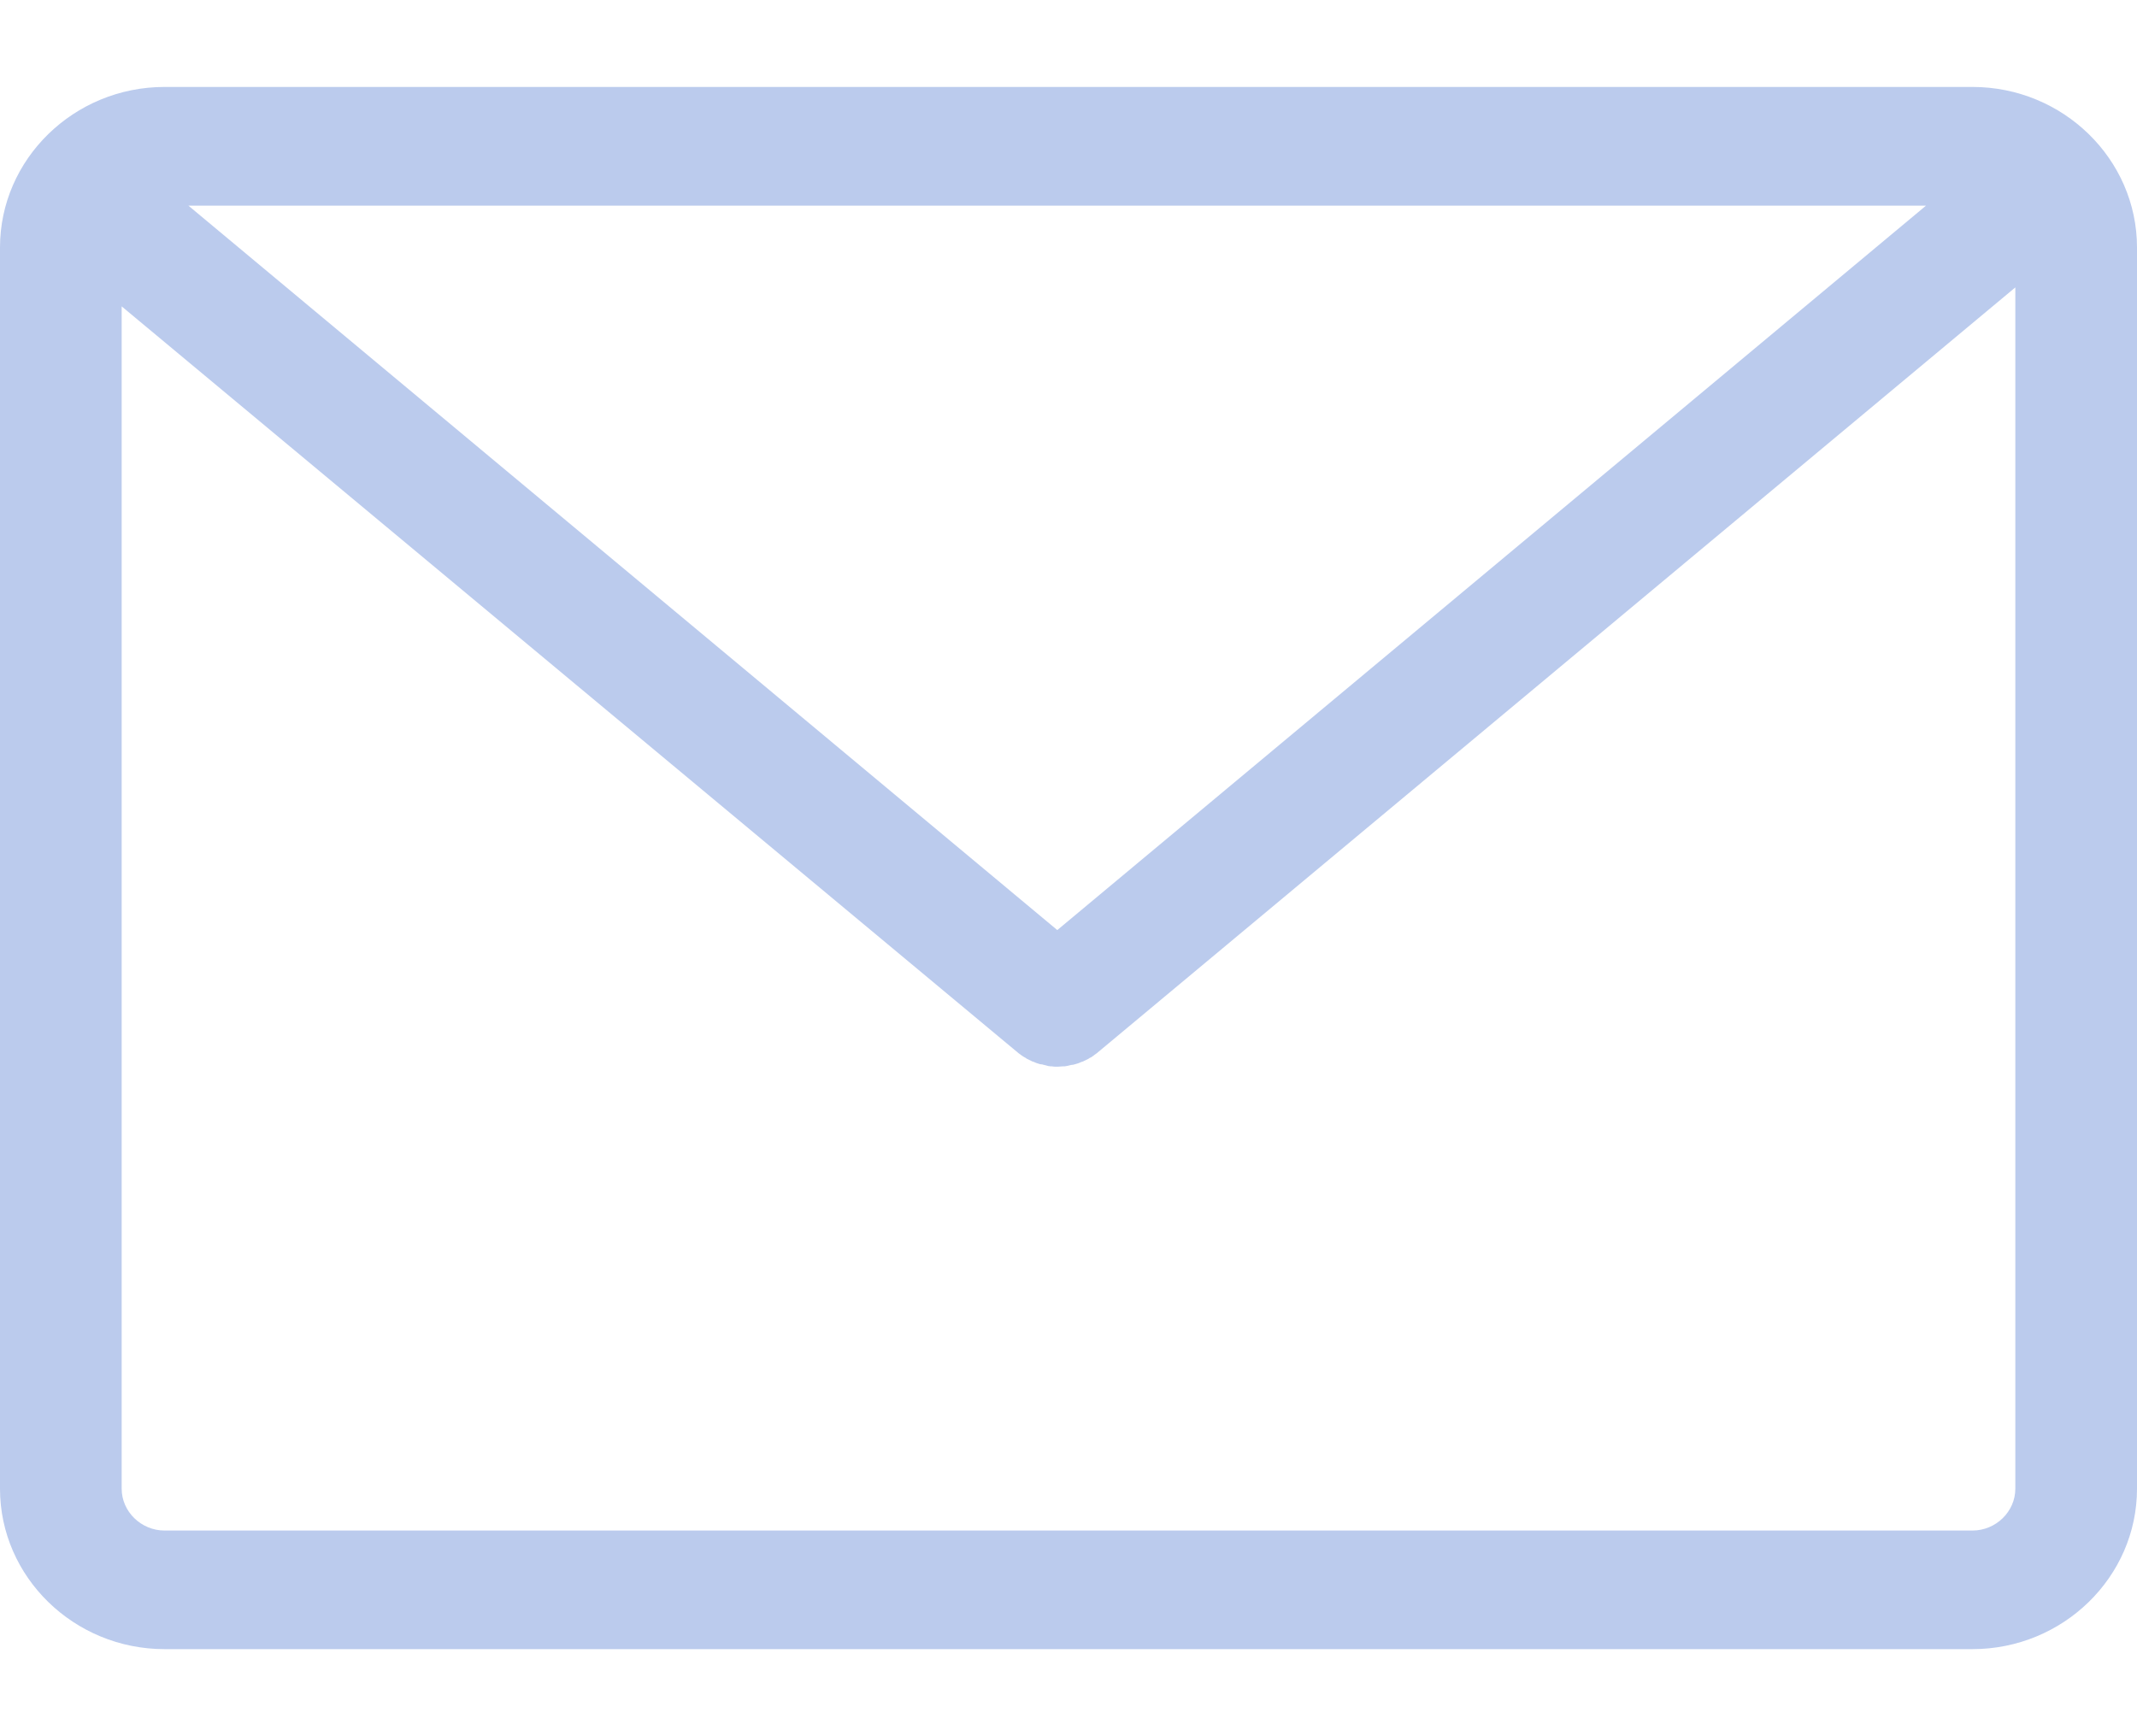 <svg width="16" height="13" viewBox="0 0 16 13" fill="none" xmlns="http://www.w3.org/2000/svg">
<path d="M1.232 0.651H14.768C15.446 0.651 16 1.191 16 1.853V11.147C16 11.808 15.446 12.348 14.768 12.348H1.232C0.554 12.348 9.53674e-07 11.808 9.53674e-07 11.147V1.853C9.53674e-07 1.191 0.554 0.651 1.232 0.651ZM1.411 1.54L7.916 6.964L14.42 1.54H1.411ZM0.911 11.147C0.911 11.318 1.057 11.46 1.232 11.46H14.768C14.944 11.46 15.089 11.318 15.089 11.147V2.152L8.213 7.885C8.209 7.889 8.203 7.892 8.199 7.895C8.196 7.898 8.189 7.902 8.186 7.905C8.176 7.912 8.169 7.918 8.159 7.921C8.155 7.925 8.152 7.925 8.149 7.928C8.135 7.935 8.122 7.941 8.108 7.948C8.105 7.948 8.101 7.951 8.098 7.951C8.088 7.954 8.078 7.961 8.064 7.964C8.061 7.964 8.054 7.968 8.051 7.968C8.041 7.971 8.03 7.974 8.02 7.974C8.017 7.974 8.01 7.977 8.007 7.977C7.997 7.981 7.983 7.981 7.973 7.984C7.97 7.984 7.966 7.984 7.963 7.984C7.949 7.984 7.932 7.987 7.919 7.987C7.905 7.987 7.889 7.987 7.875 7.984C7.872 7.984 7.868 7.984 7.865 7.984C7.855 7.984 7.841 7.981 7.831 7.977C7.828 7.977 7.821 7.974 7.818 7.974C7.808 7.971 7.797 7.968 7.787 7.968C7.784 7.968 7.777 7.964 7.774 7.964C7.764 7.961 7.754 7.958 7.74 7.951C7.737 7.951 7.733 7.948 7.73 7.948C7.716 7.941 7.703 7.935 7.689 7.928C7.686 7.925 7.683 7.925 7.679 7.921C7.669 7.915 7.662 7.912 7.652 7.905C7.649 7.902 7.642 7.898 7.639 7.895C7.635 7.892 7.629 7.889 7.625 7.885L0.911 2.294V11.147Z" fill="#BBCBED"/>
</svg>
